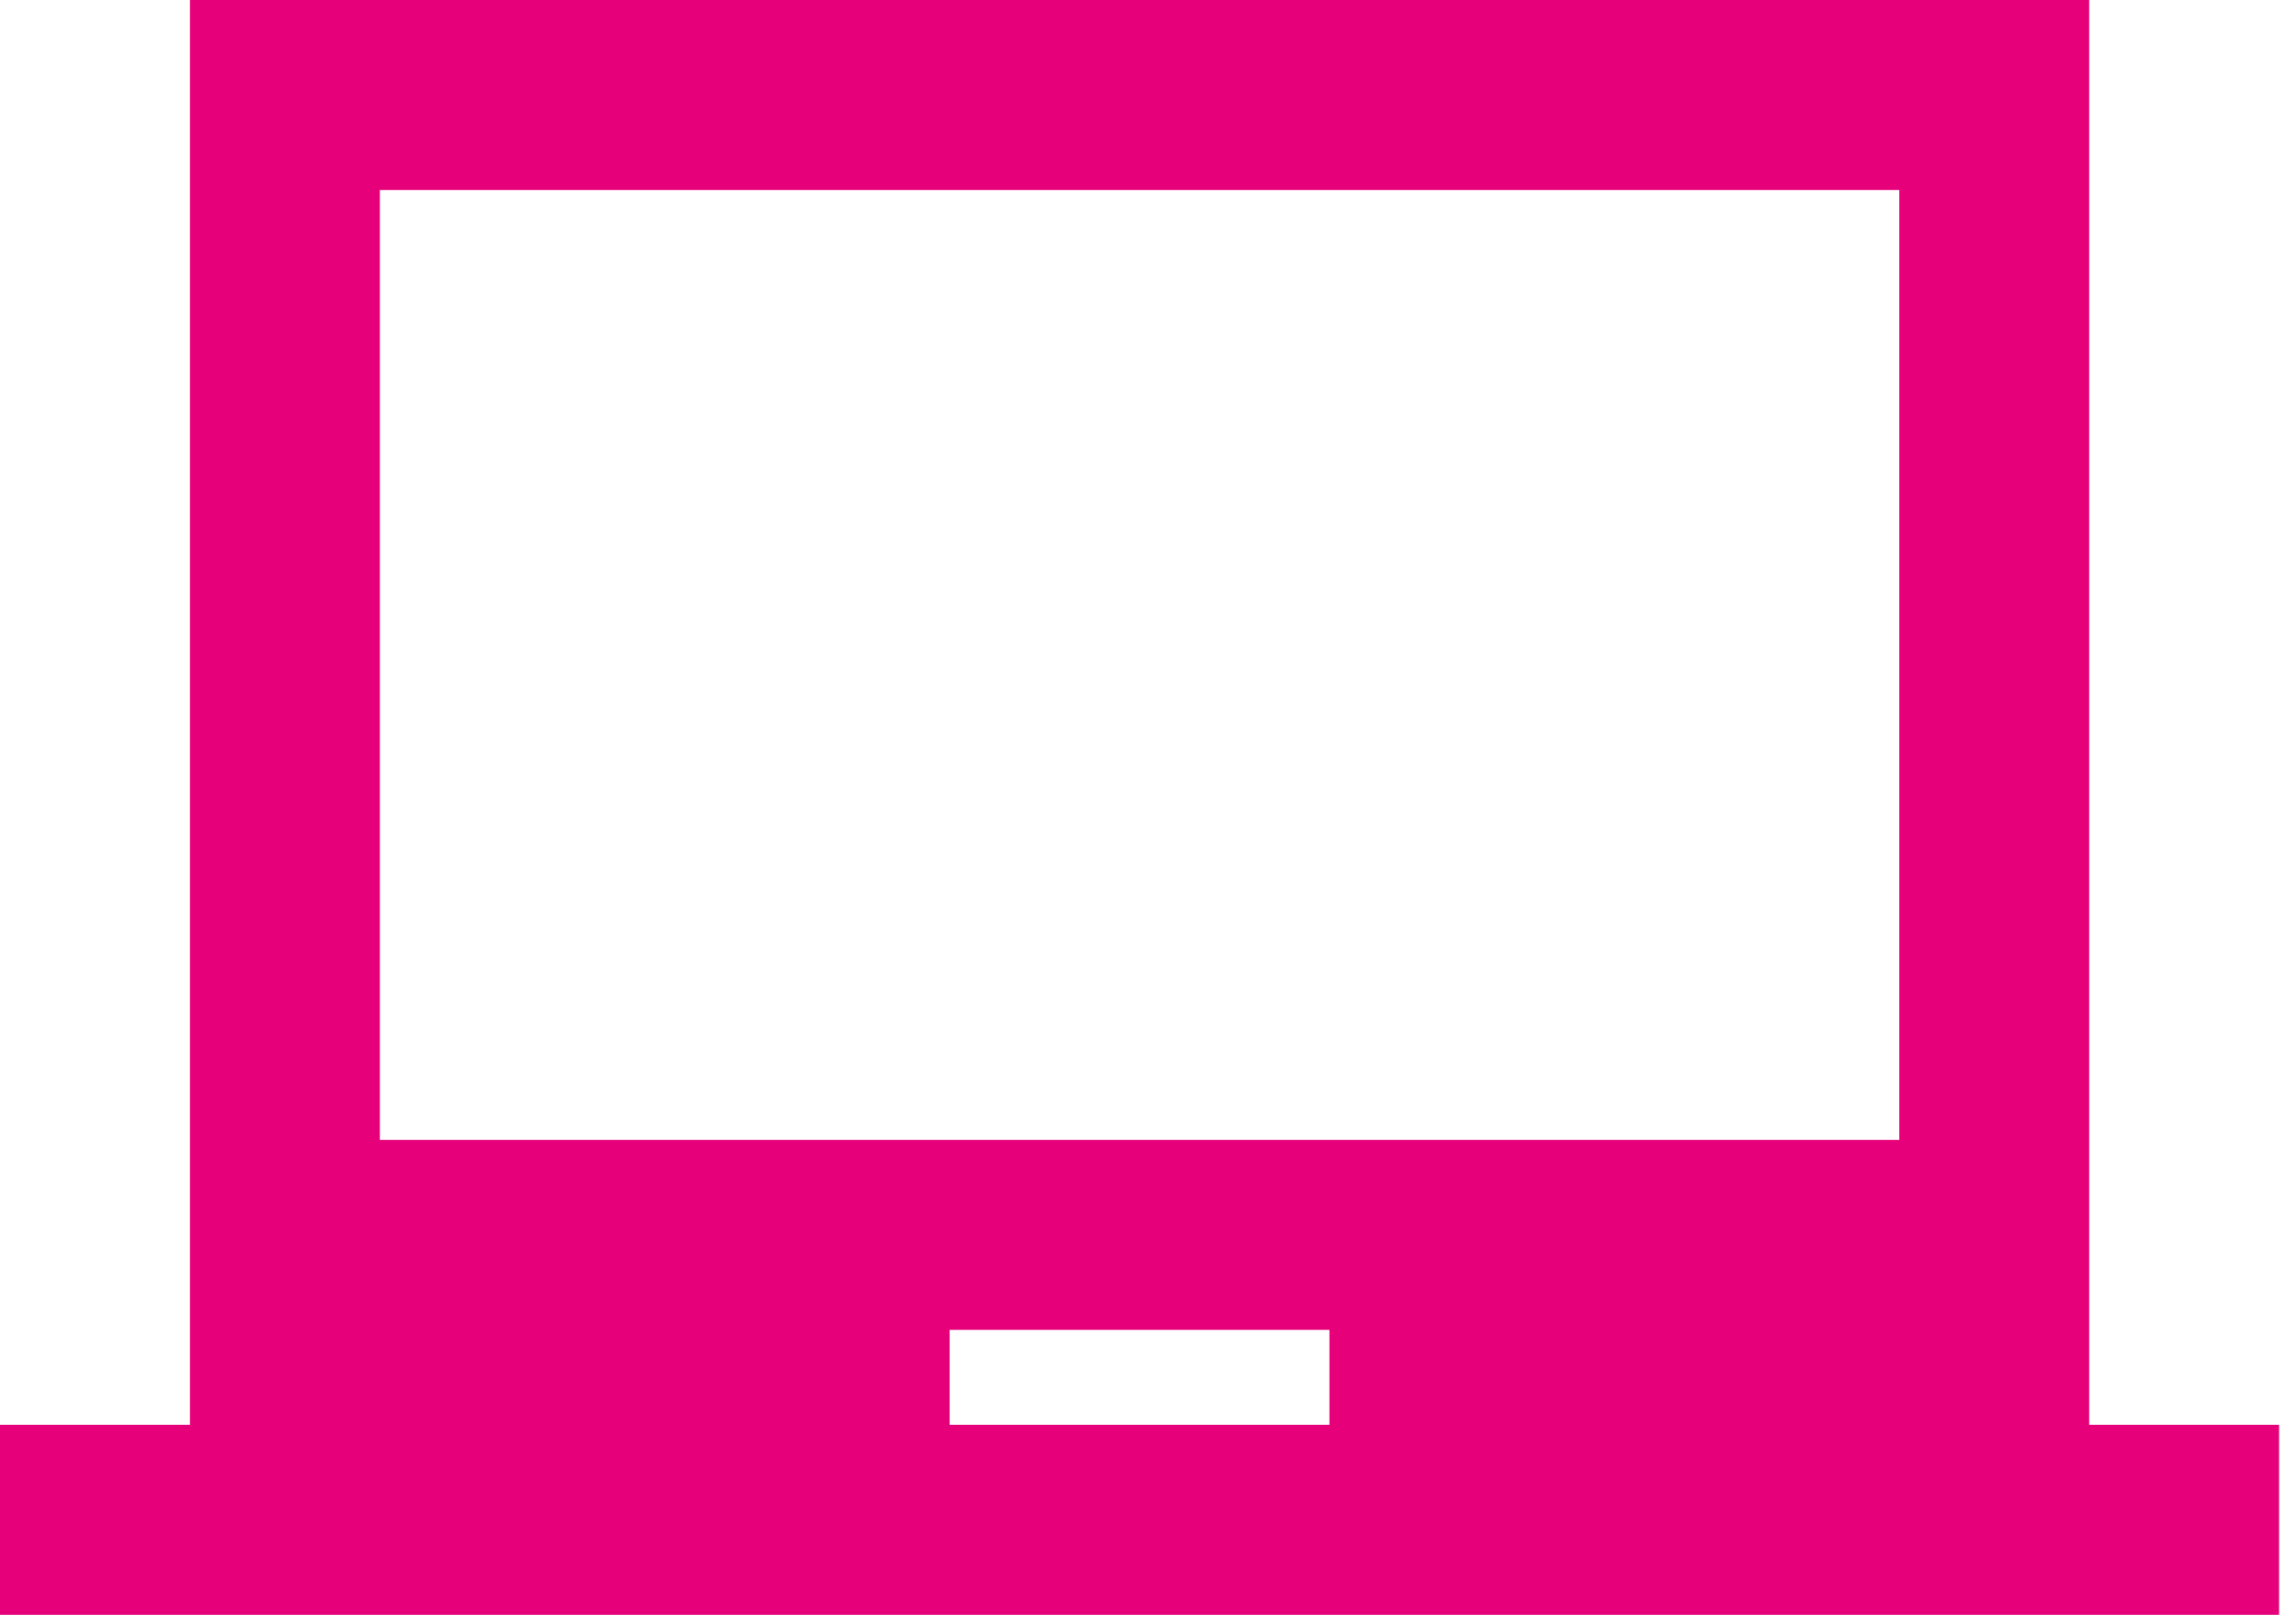 <svg width="64" height="45" viewBox="0 0 64 45" fill="none" xmlns="http://www.w3.org/2000/svg">
<path d="M58.235 39.706V0H5.294V39.706H0V45H63.529V39.706H58.235ZM37.059 39.706H26.471V37.059H37.059V39.706ZM52.941 31.765H10.588V5.294H52.941V31.765Z" fill="#E6007A"/>
</svg>
